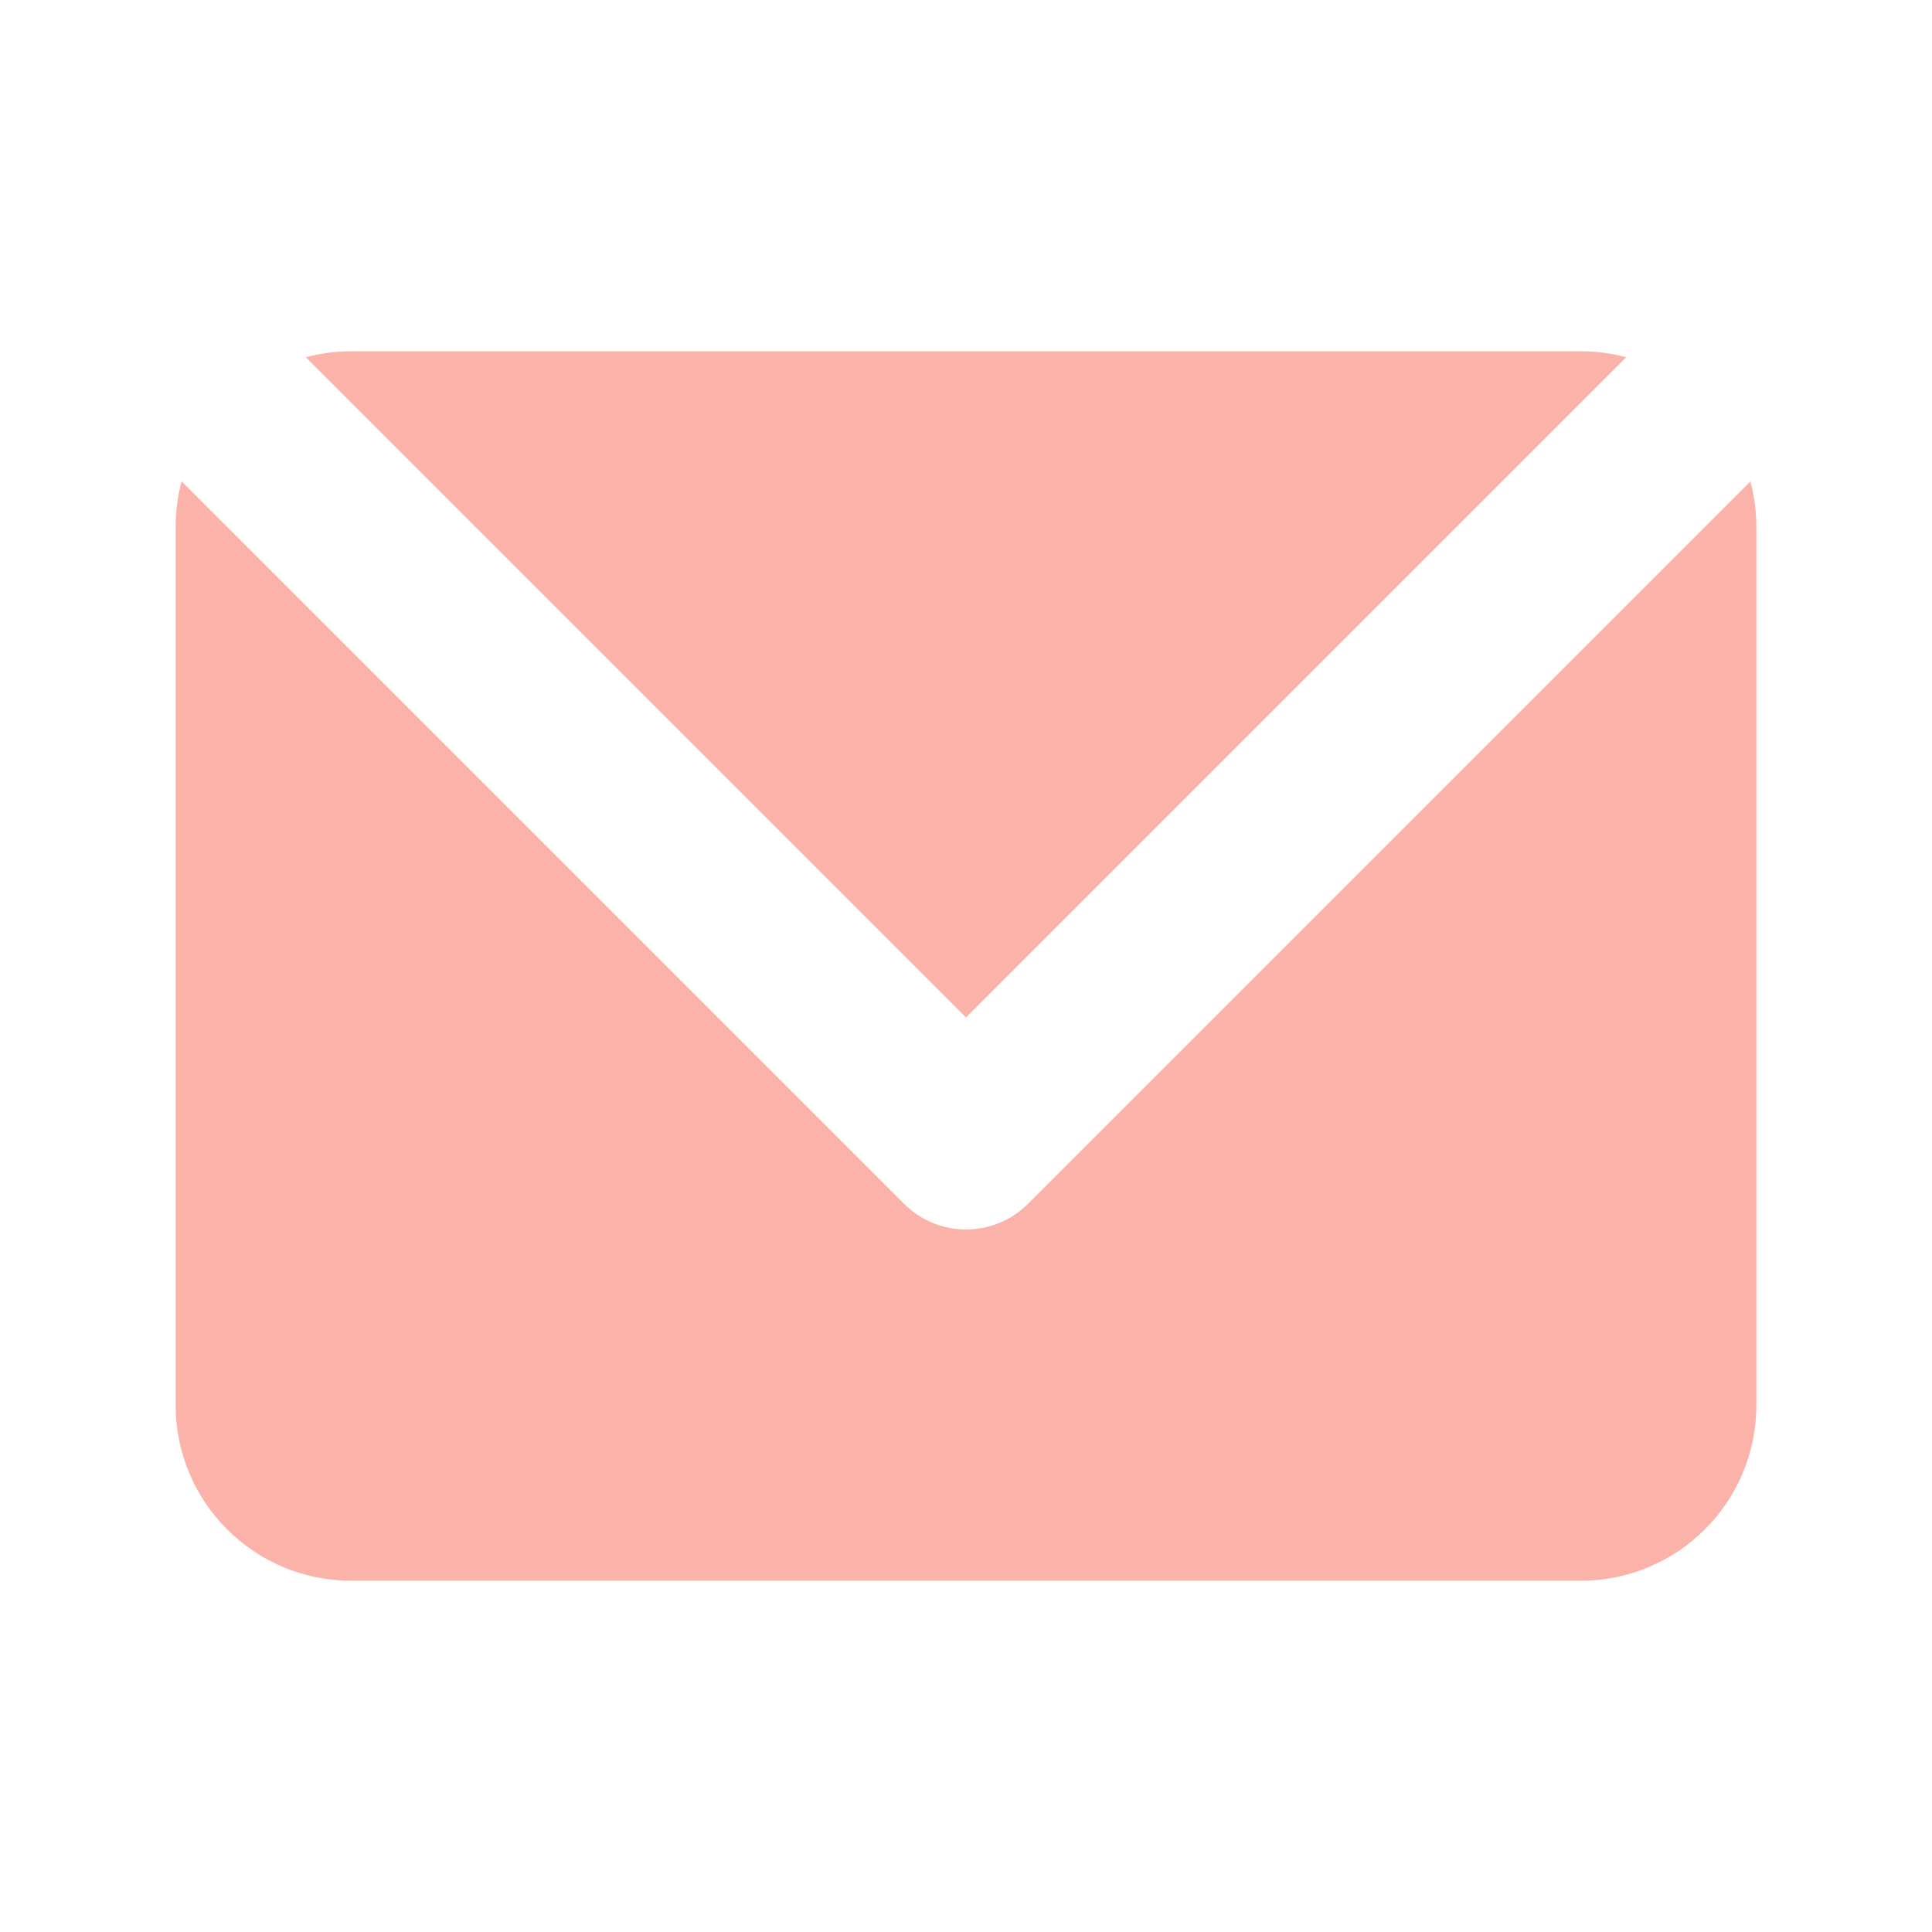 <?xml version="1.0" encoding="UTF-8"?> <svg xmlns="http://www.w3.org/2000/svg" width="22" height="22" viewBox="0 0 22 22" fill="none"><path fill-rule="evenodd" clip-rule="evenodd" d="M2.068 5.482C2.024 5.647 2 5.821 2 6V16C2 17.105 2.895 18 4 18H18C19.105 18 20 17.105 20 16V6C20 5.821 19.976 5.647 19.932 5.482L11.707 13.707C11.317 14.098 10.683 14.098 10.293 13.707L2.068 5.482ZM18.518 4.068C18.353 4.024 18.179 4 18 4H4C3.821 4 3.647 4.024 3.482 4.068L11 11.586L18.518 4.068Z" fill="#FAB2A9"></path></svg> 